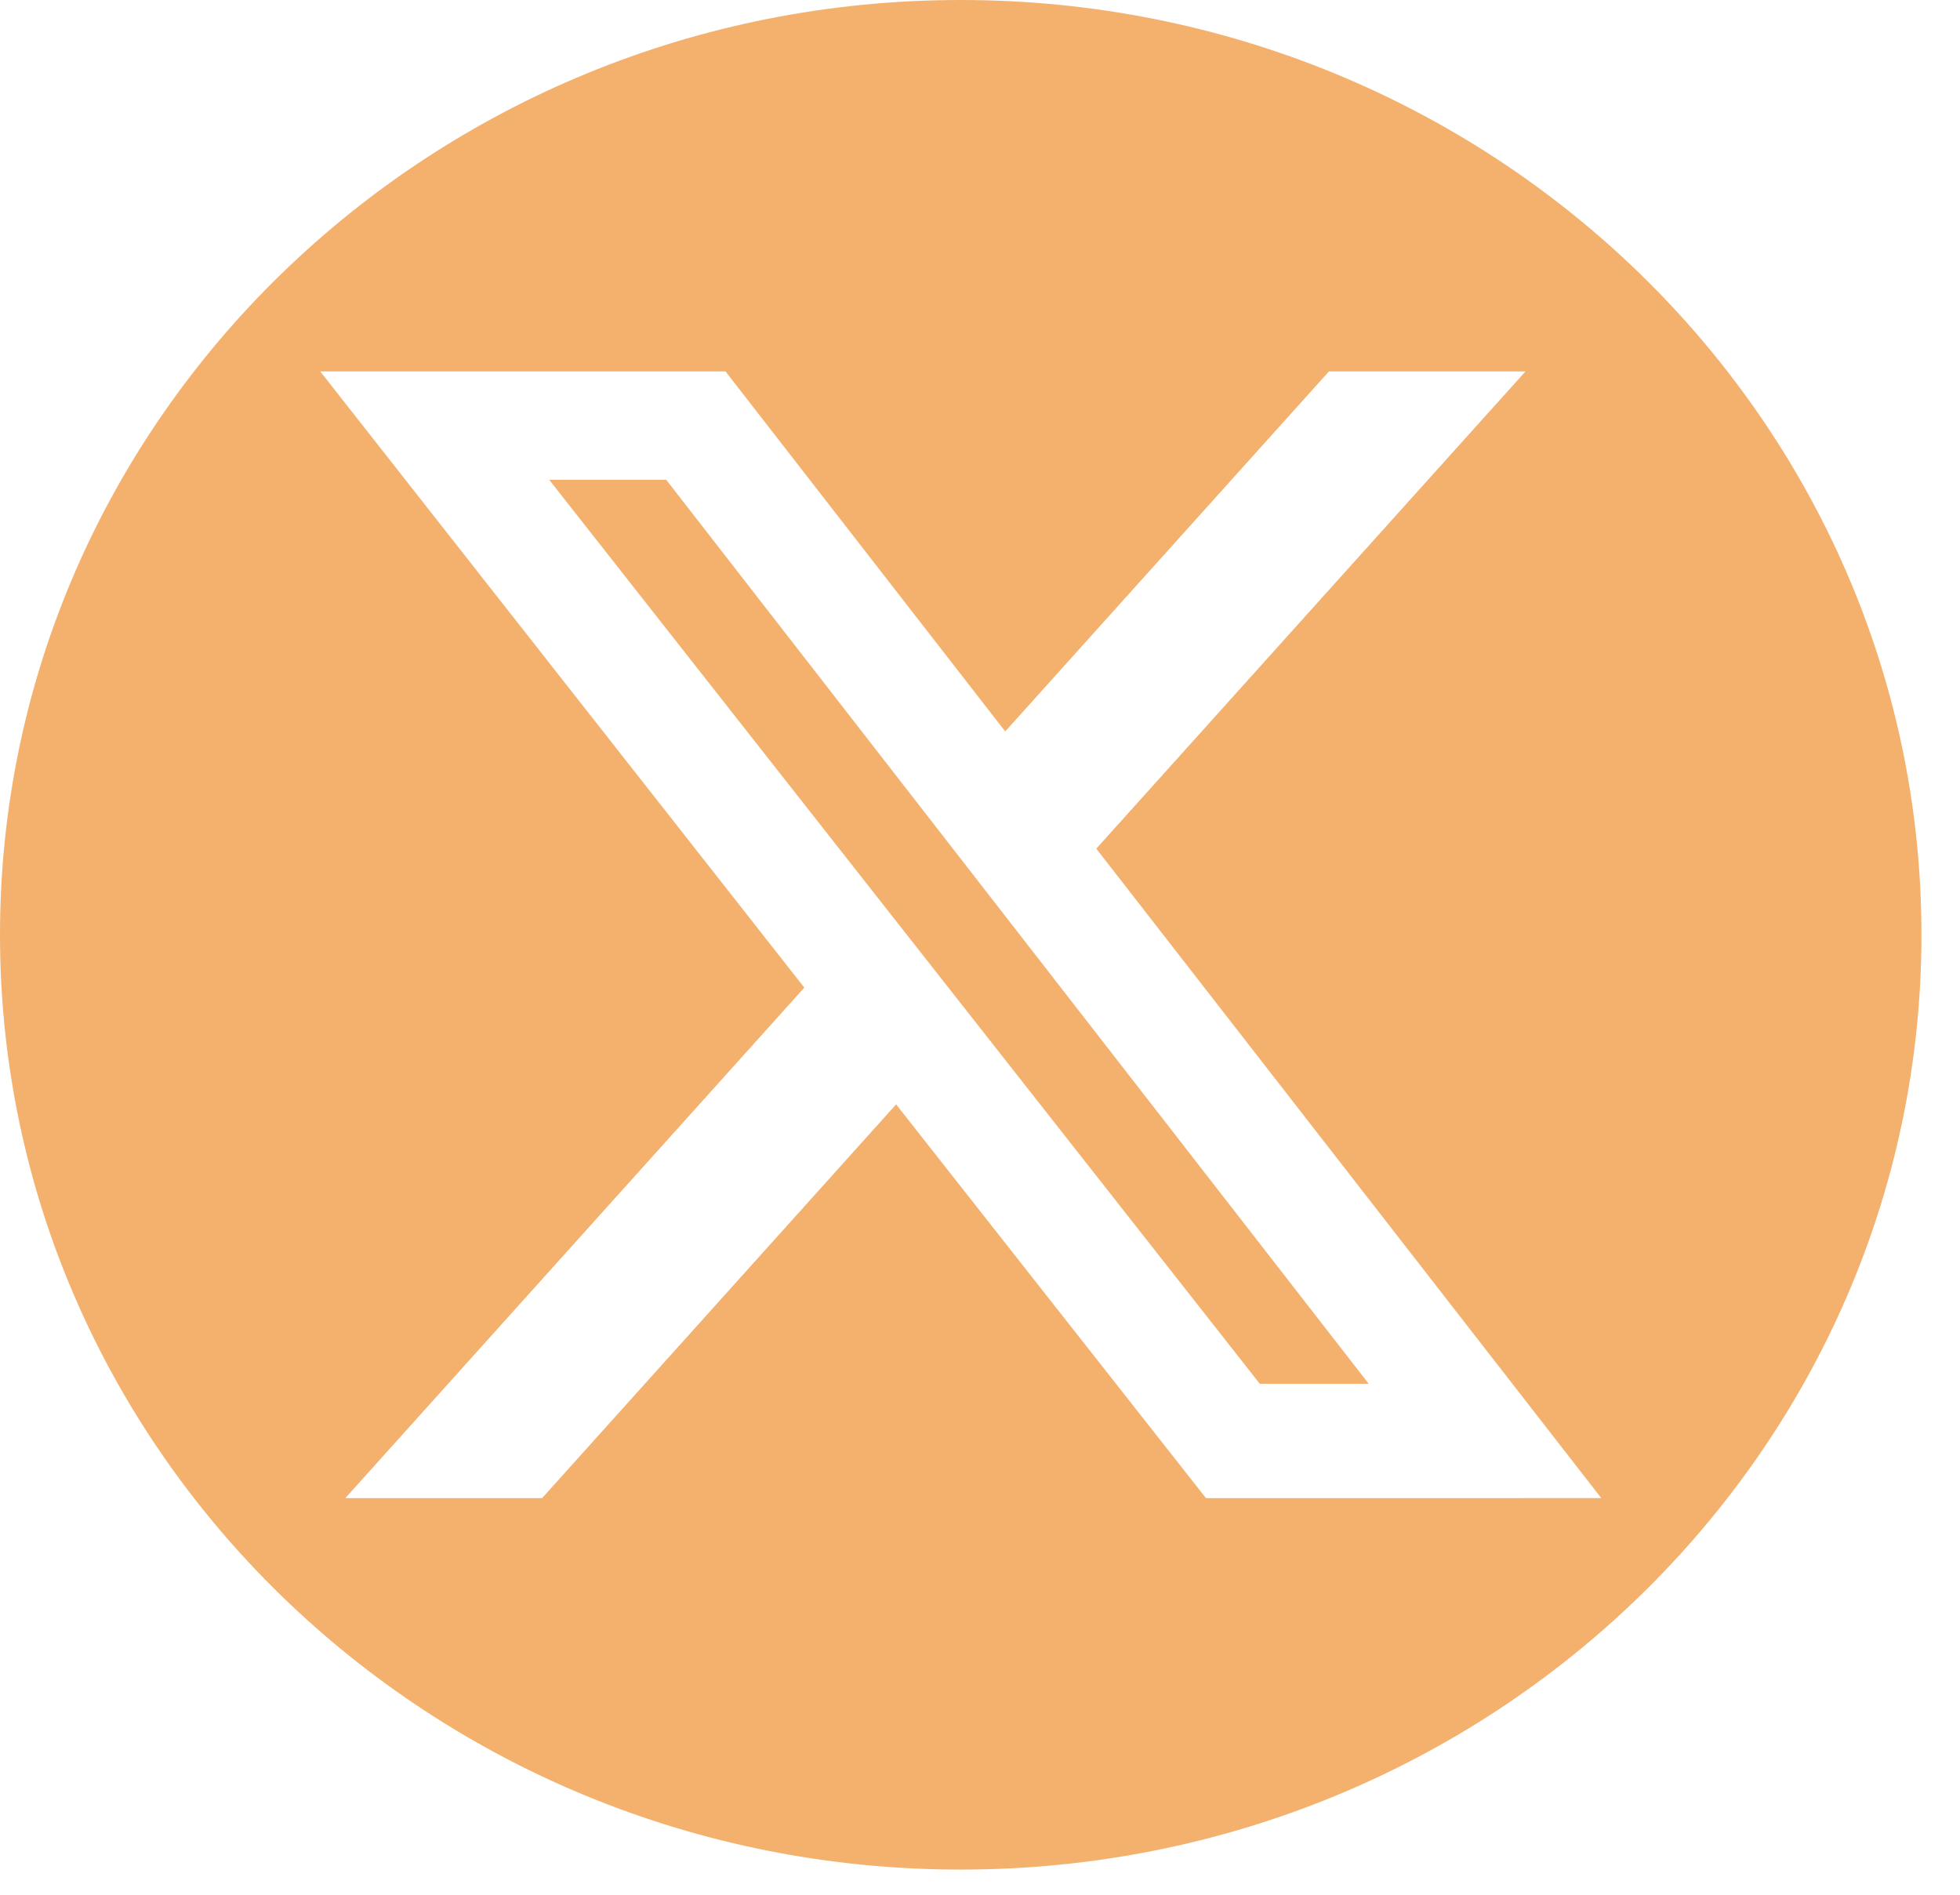 <svg width="30" height="29" viewBox="0 0 30 29" fill="none" xmlns="http://www.w3.org/2000/svg">
<g clip-path="url(#clip0_1139_2410)">
<path d="M8.406 7.343L19.283 21.18H20.95L10.197 7.343H8.406Z" fill="#F4B16D"/>
<path d="M14.705 0C6.584 0 0 6.406 0 14.308C0 22.209 6.584 28.615 14.705 28.615C22.826 28.615 29.41 22.209 29.41 14.308C29.41 6.406 22.826 0 14.705 0ZM18.459 22.93L13.716 16.903L8.297 22.93H5.285L12.311 15.116L4.902 5.685H11.105L15.386 11.195L20.341 5.685H23.349L16.78 12.989L24.509 22.929L18.459 22.93Z" fill="#F4B16D"/>
</g>
<defs>
<clipPath id="clip0_1139_2410">
<rect width="29.41" height="28.615" fill="white"/>
</clipPath>
</defs>
</svg>
